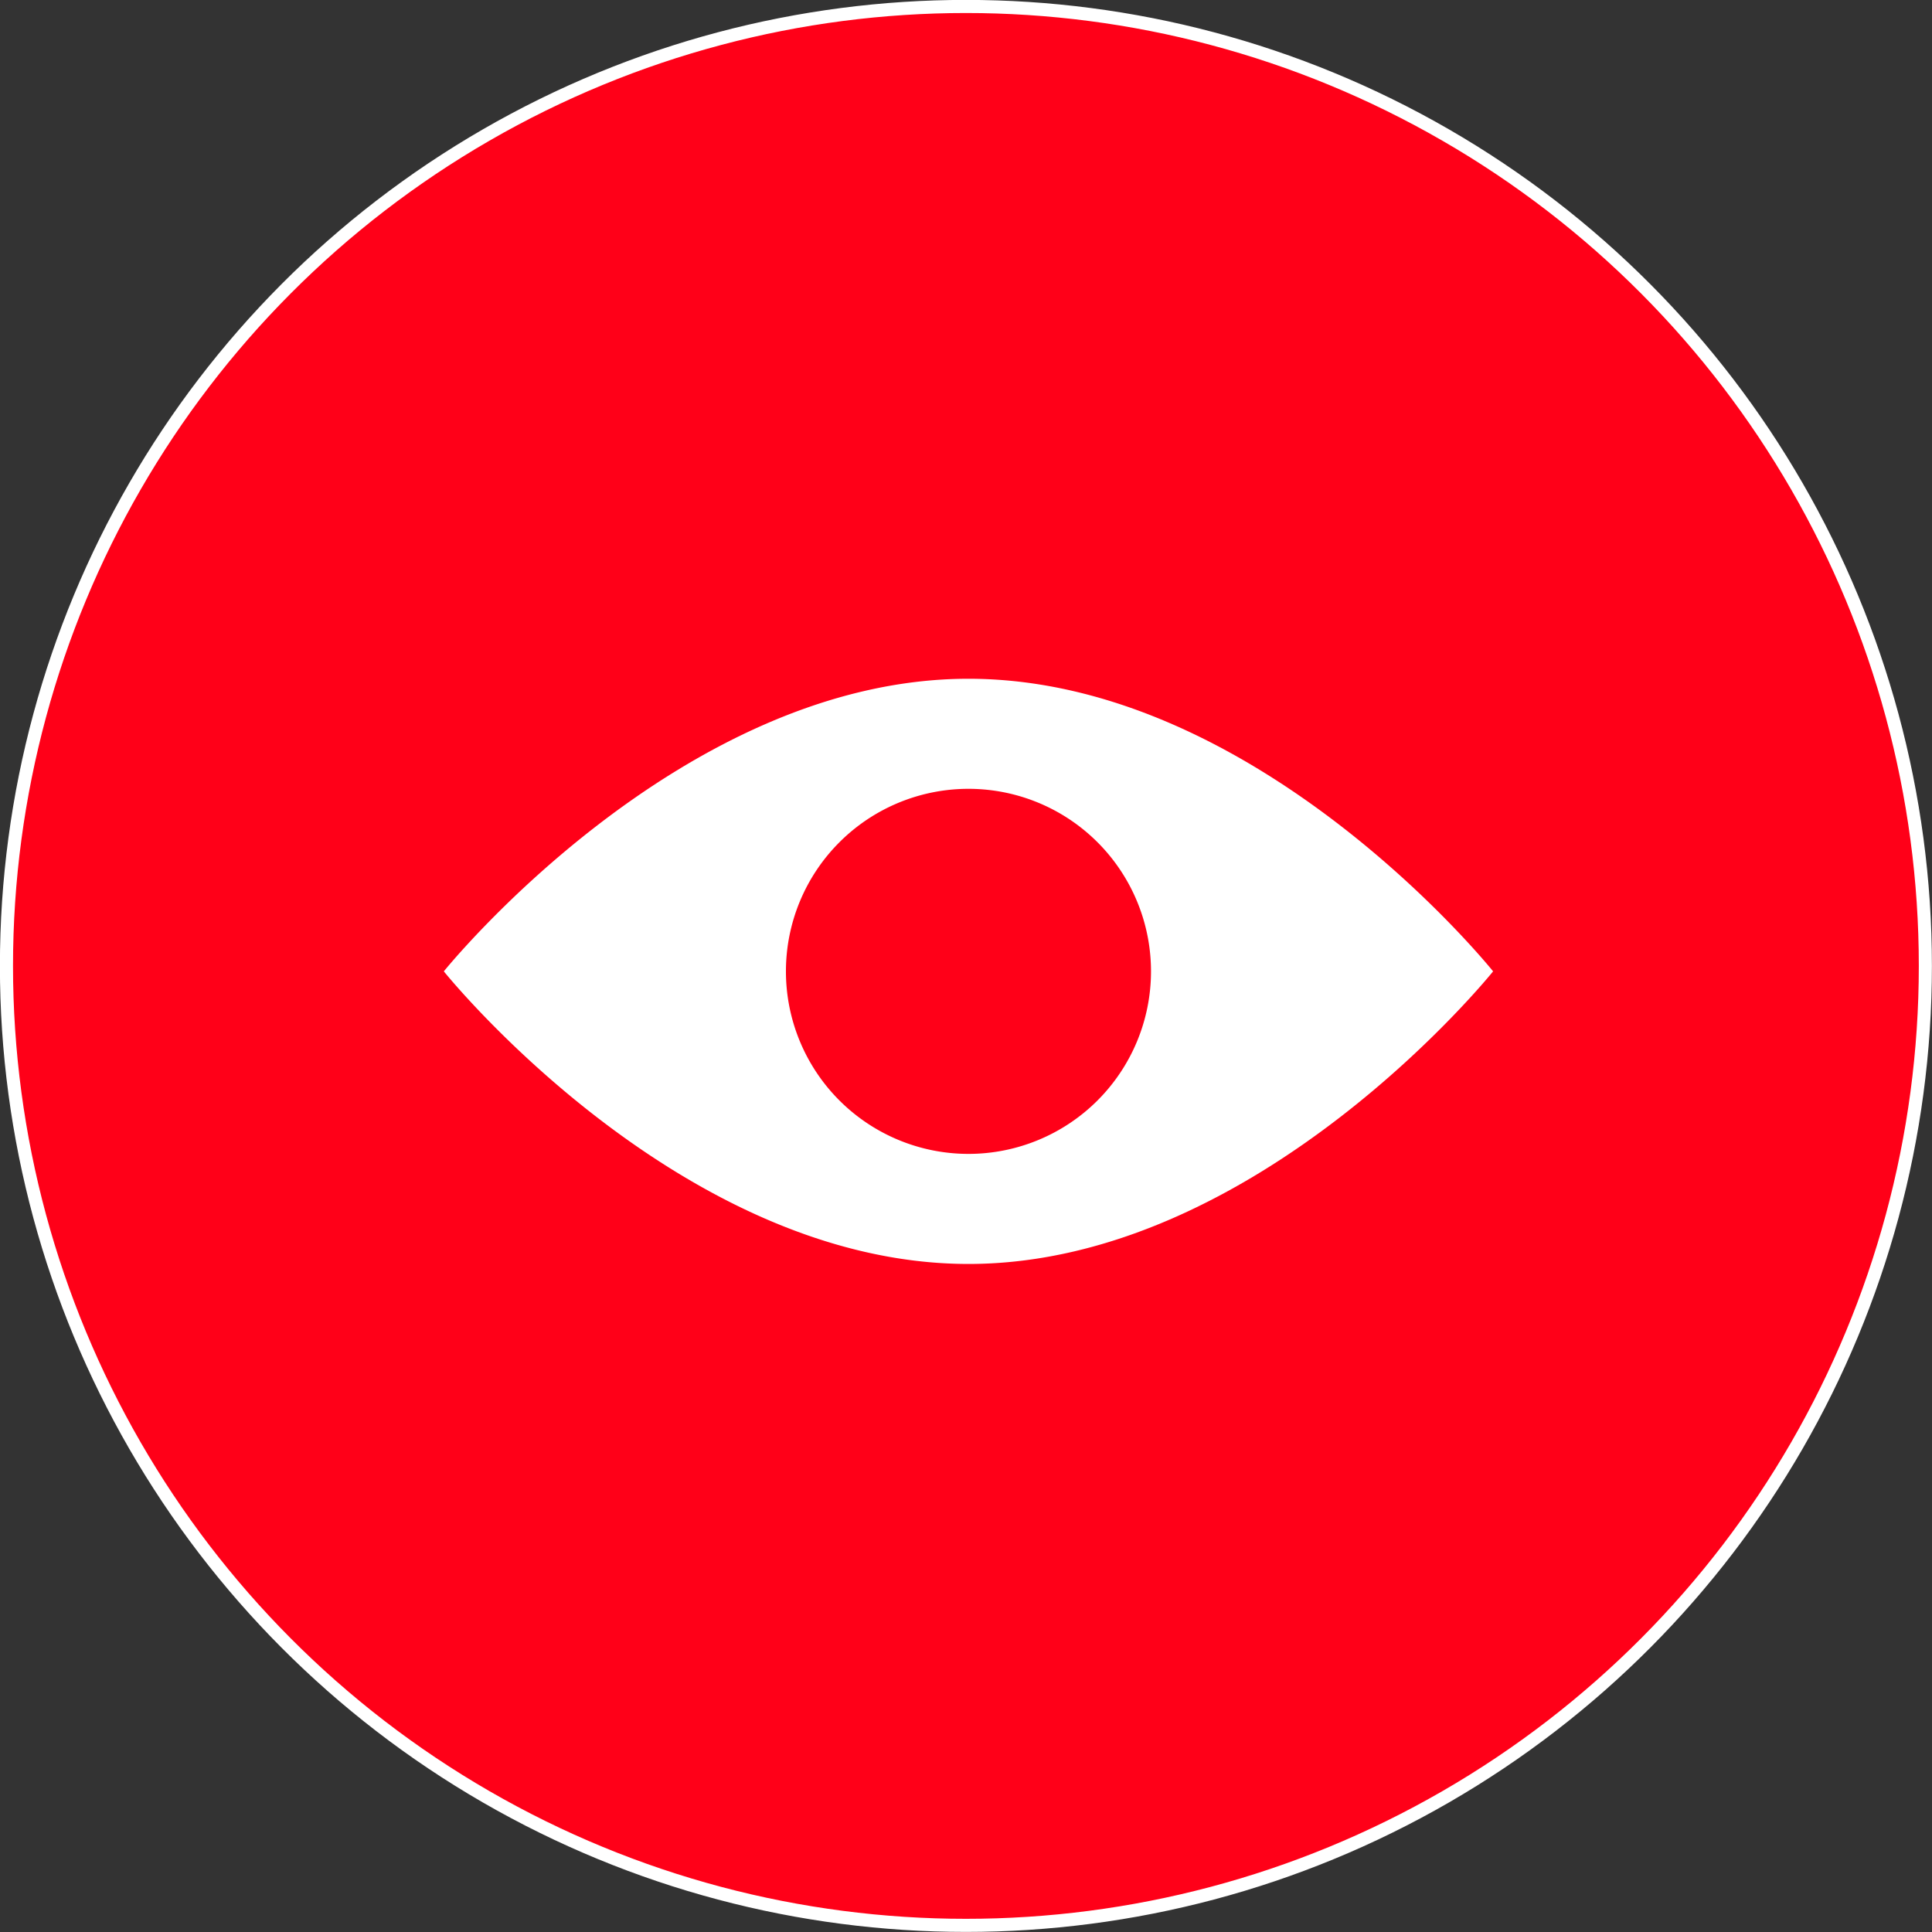 <svg xmlns="http://www.w3.org/2000/svg" viewBox="0 0 113.57 113.57"><rect x="0" y="0" width="113.57" height="113.57" fill="#333333" stroke="none"/><defs><style>.cls-1{fill:#e9332c;}.cls-2{fill:#ff0018;stroke:#fff;stroke-miterlimit:10;stroke-width:0.77px;}.cls-3{fill:#fff;}</style></defs><title>Recurso 2</title><g id="Capa_2" data-name="Capa 2"><g id="Capa_1-2" data-name="Capa 1"><path class="cls-1" d="M113.18,56.78A56.4,56.4,0,1,1,56.78.38a56.4,56.4,0,0,1,56.4,56.4"/><circle class="cls-2" cx="56.78" cy="56.78" r="56.4"/><path class="cls-3" d="M56.93,39.9c-17,0-30.84,17.2-30.84,17.2S39.89,74.3,56.93,74.3,87.77,57.1,87.77,57.1,74,39.9,56.93,39.9Zm0,27.93A10.73,10.73,0,1,1,67.66,57.1,10.73,10.73,0,0,1,56.93,67.83Z"/></g></g></svg>